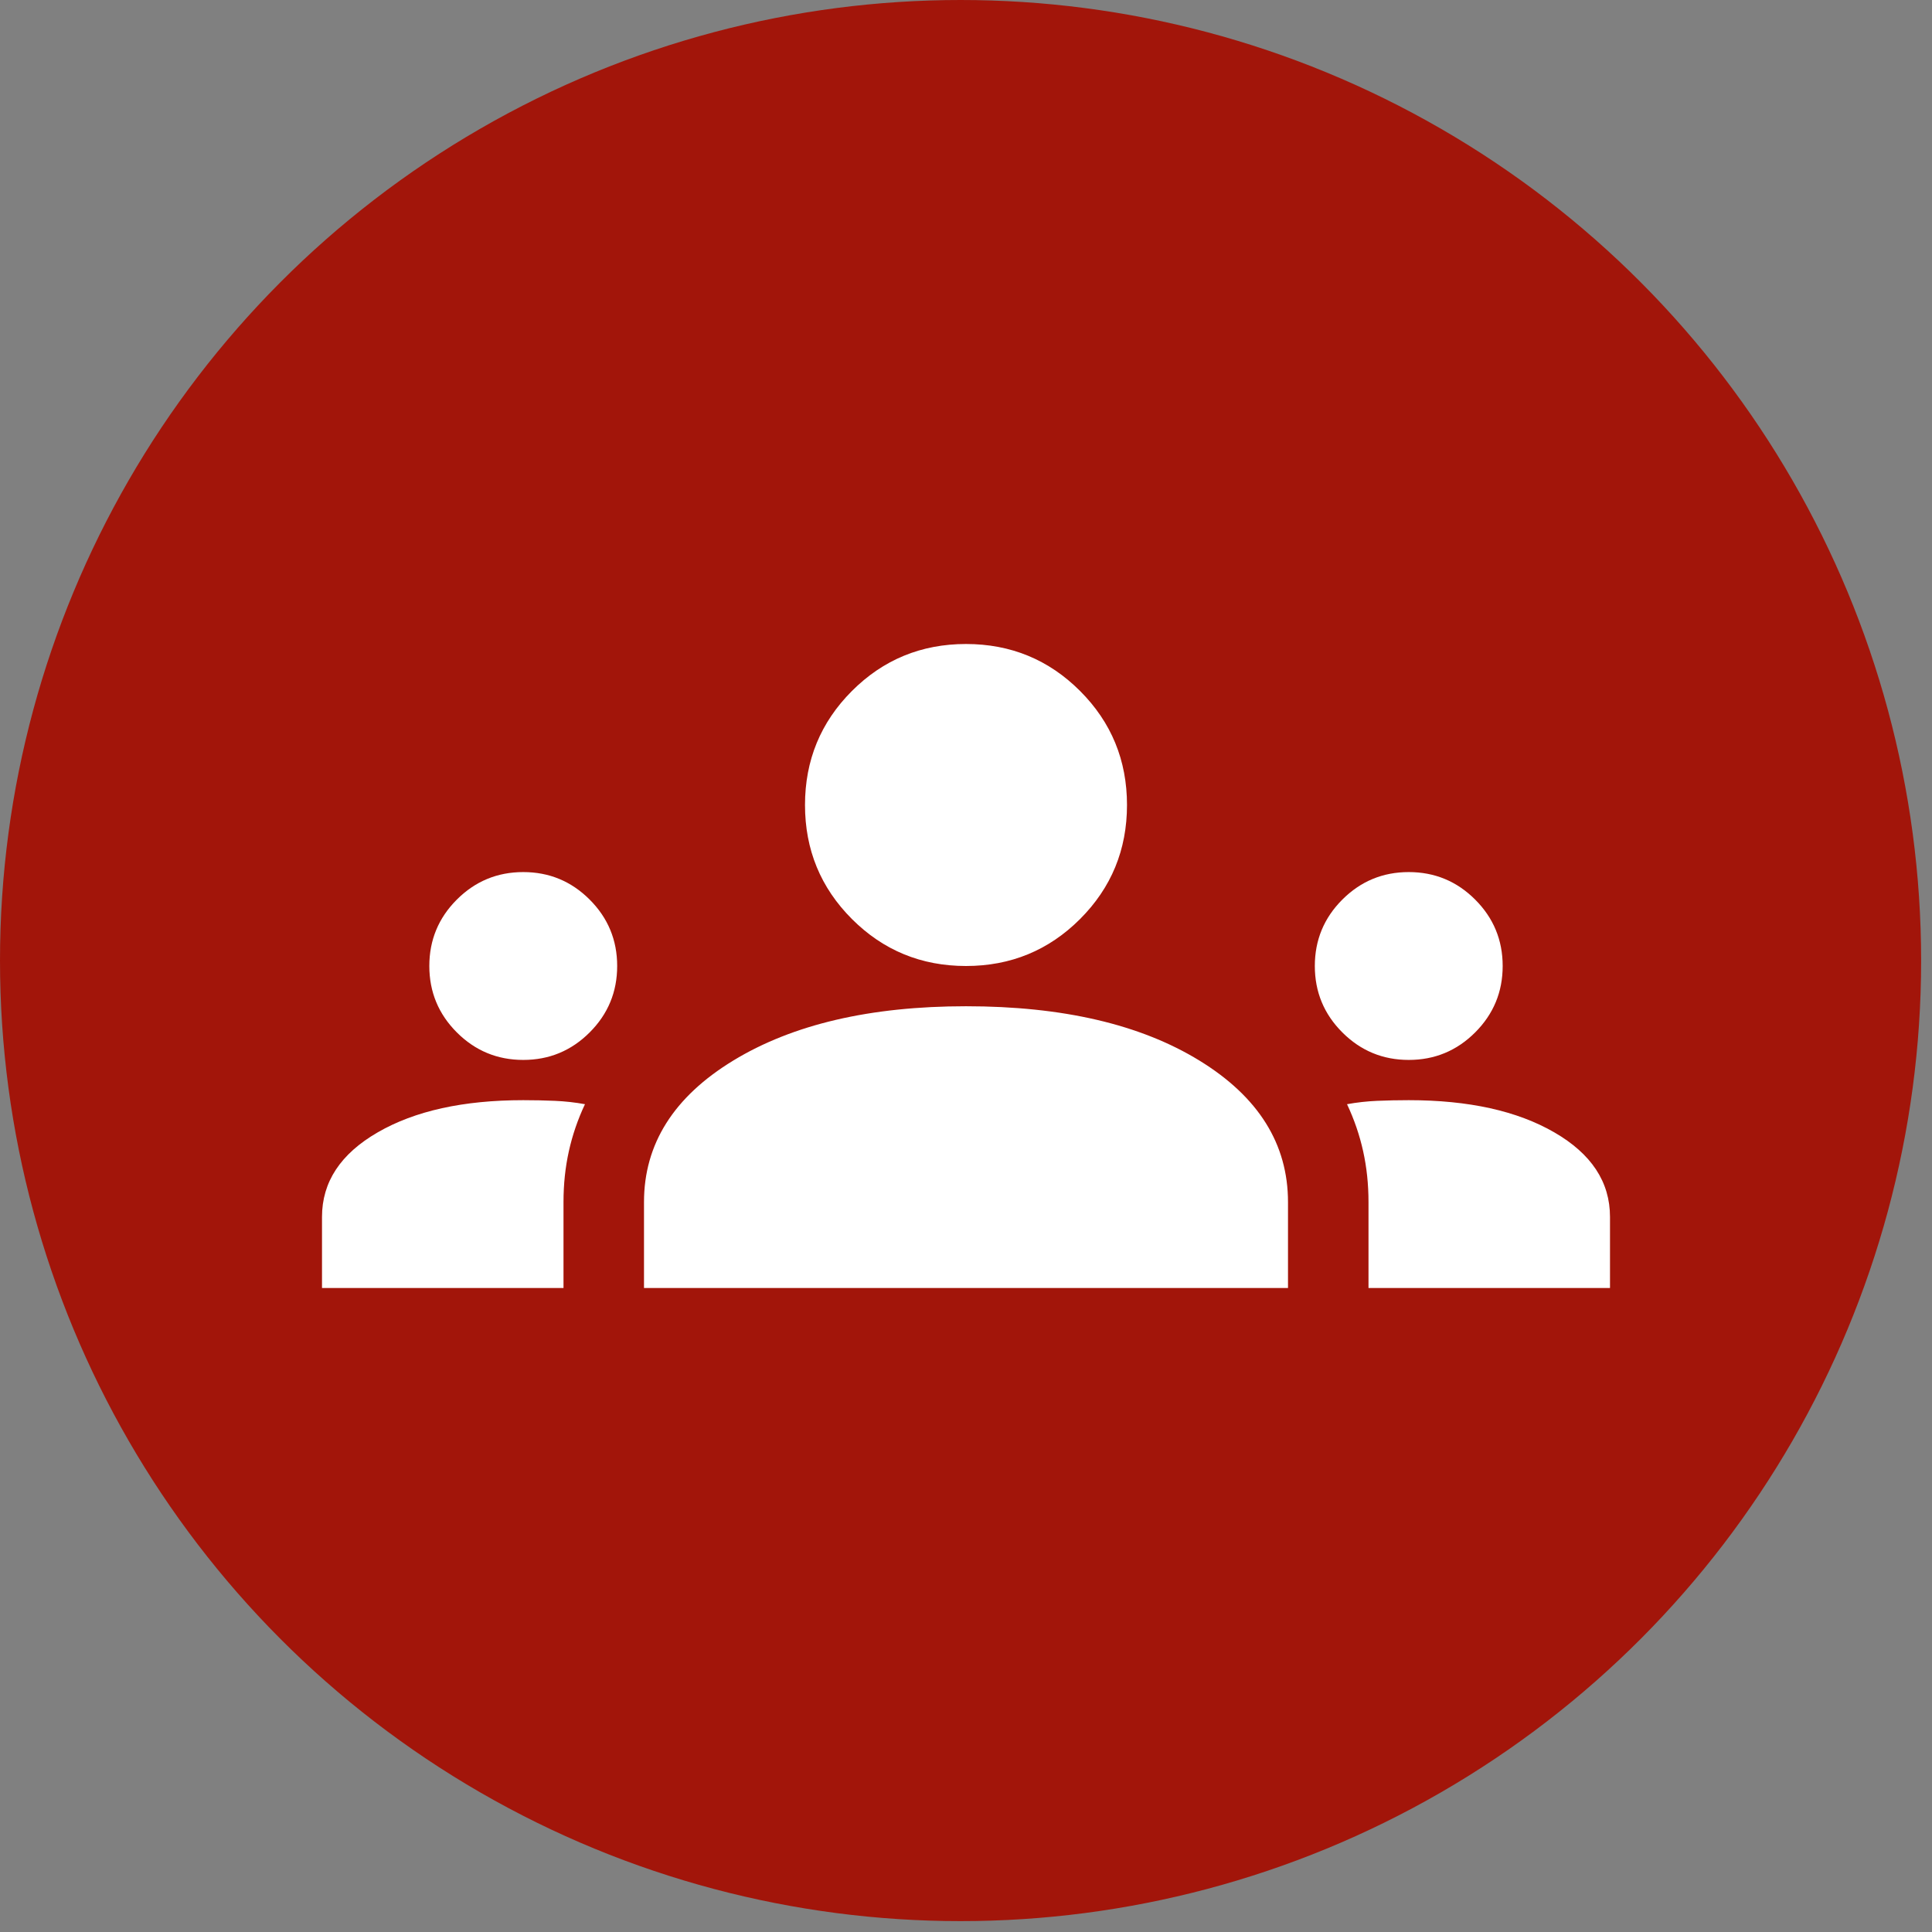 <svg width="96" height="96" viewBox="0 0 96 96" fill="none" xmlns="http://www.w3.org/2000/svg">
<rect x="0" y="0" width="96" height="96" fill="#808080" stroke="none"/>
<circle cx="47.73" cy="47.73" r="47.73" fill="#A2150A"/>
<path d="M16 64V60.467C16 58.733 16.922 57.333 18.767 56.267C20.611 55.2 23.022 54.667 26 54.667C26.533 54.667 27.056 54.678 27.567 54.7C28.078 54.722 28.578 54.778 29.067 54.867C28.711 55.622 28.444 56.4 28.267 57.2C28.089 58 28 58.844 28 59.733V64H16ZM32 64V59.733C32 56.844 33.478 54.5 36.433 52.7C39.389 50.9 43.244 50 48 50C52.8 50 56.667 50.9 59.6 52.7C62.533 54.5 64 56.844 64 59.733V64H32ZM68 64V59.733C68 58.844 67.911 58 67.733 57.2C67.556 56.4 67.289 55.622 66.933 54.867C67.422 54.778 67.922 54.722 68.433 54.7C68.944 54.678 69.467 54.667 70 54.667C72.978 54.667 75.389 55.2 77.233 56.267C79.078 57.333 80 58.733 80 60.467V64H68ZM26 52.667C24.711 52.667 23.611 52.211 22.7 51.3C21.789 50.389 21.333 49.289 21.333 48C21.333 46.711 21.789 45.611 22.7 44.7C23.611 43.789 24.711 43.333 26 43.333C27.289 43.333 28.389 43.789 29.3 44.7C30.211 45.611 30.667 46.711 30.667 48C30.667 49.289 30.211 50.389 29.3 51.3C28.389 52.211 27.289 52.667 26 52.667ZM70 52.667C68.711 52.667 67.611 52.211 66.7 51.3C65.789 50.389 65.333 49.289 65.333 48C65.333 46.711 65.789 45.611 66.7 44.7C67.611 43.789 68.711 43.333 70 43.333C71.289 43.333 72.389 43.789 73.3 44.7C74.211 45.611 74.667 46.711 74.667 48C74.667 49.289 74.211 50.389 73.3 51.3C72.389 52.211 71.289 52.667 70 52.667ZM48 48C45.778 48 43.889 47.222 42.333 45.667C40.778 44.111 40 42.222 40 40C40 37.778 40.778 35.889 42.333 34.333C43.889 32.778 45.778 32 48 32C50.222 32 52.111 32.778 53.667 34.333C55.222 35.889 56 37.778 56 40C56 42.222 55.222 44.111 53.667 45.667C52.111 47.222 50.222 48 48 48Z" fill="white"/>
</svg>
